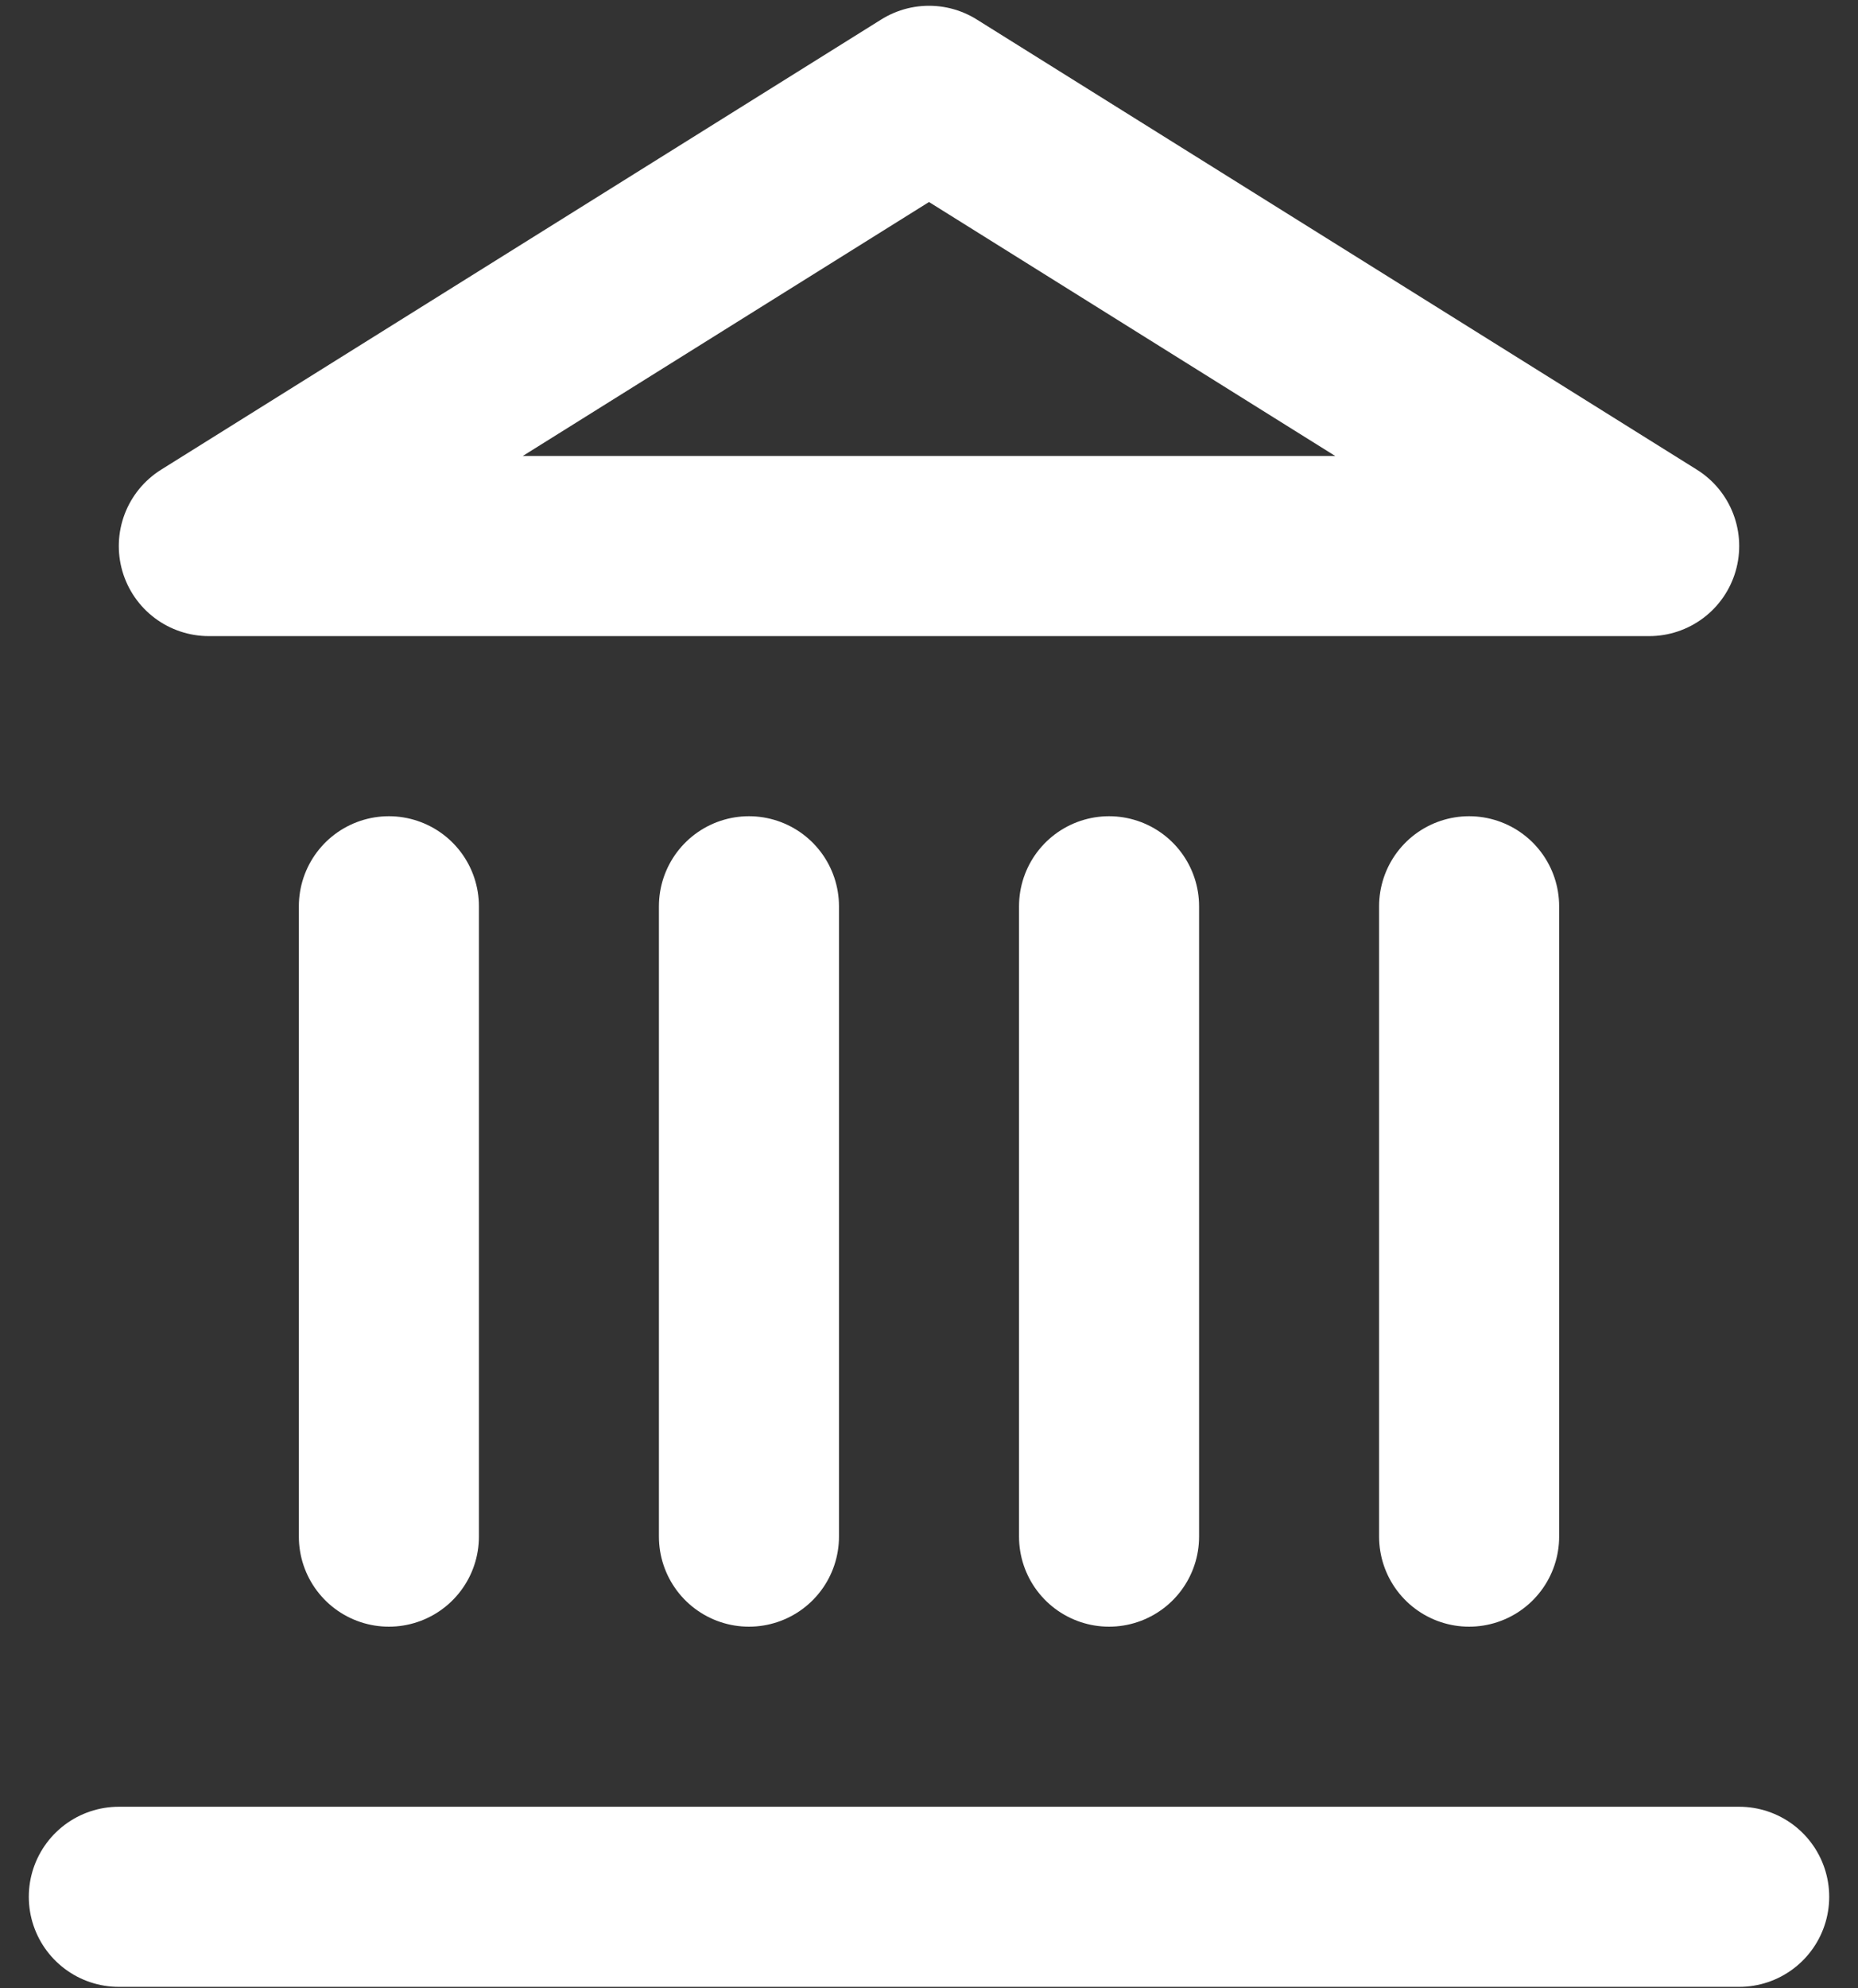 <svg width="43" height="46" viewBox="0 0 43 46" fill="none" xmlns="http://www.w3.org/2000/svg">
<rect x="0" y="0" width="43" height="46" fill="#333333" stroke="none"/>
<path d="M2.75 43.883H40.25M9 35.55V20.967M17.333 35.55V20.967M25.667 35.55V20.967M34 35.55V20.967M21.5 2.217L38.167 12.633H4.833L21.5 2.217Z" stroke="white" stroke-width="4.167" stroke-linecap="round" stroke-linejoin="round"/>
</svg>
